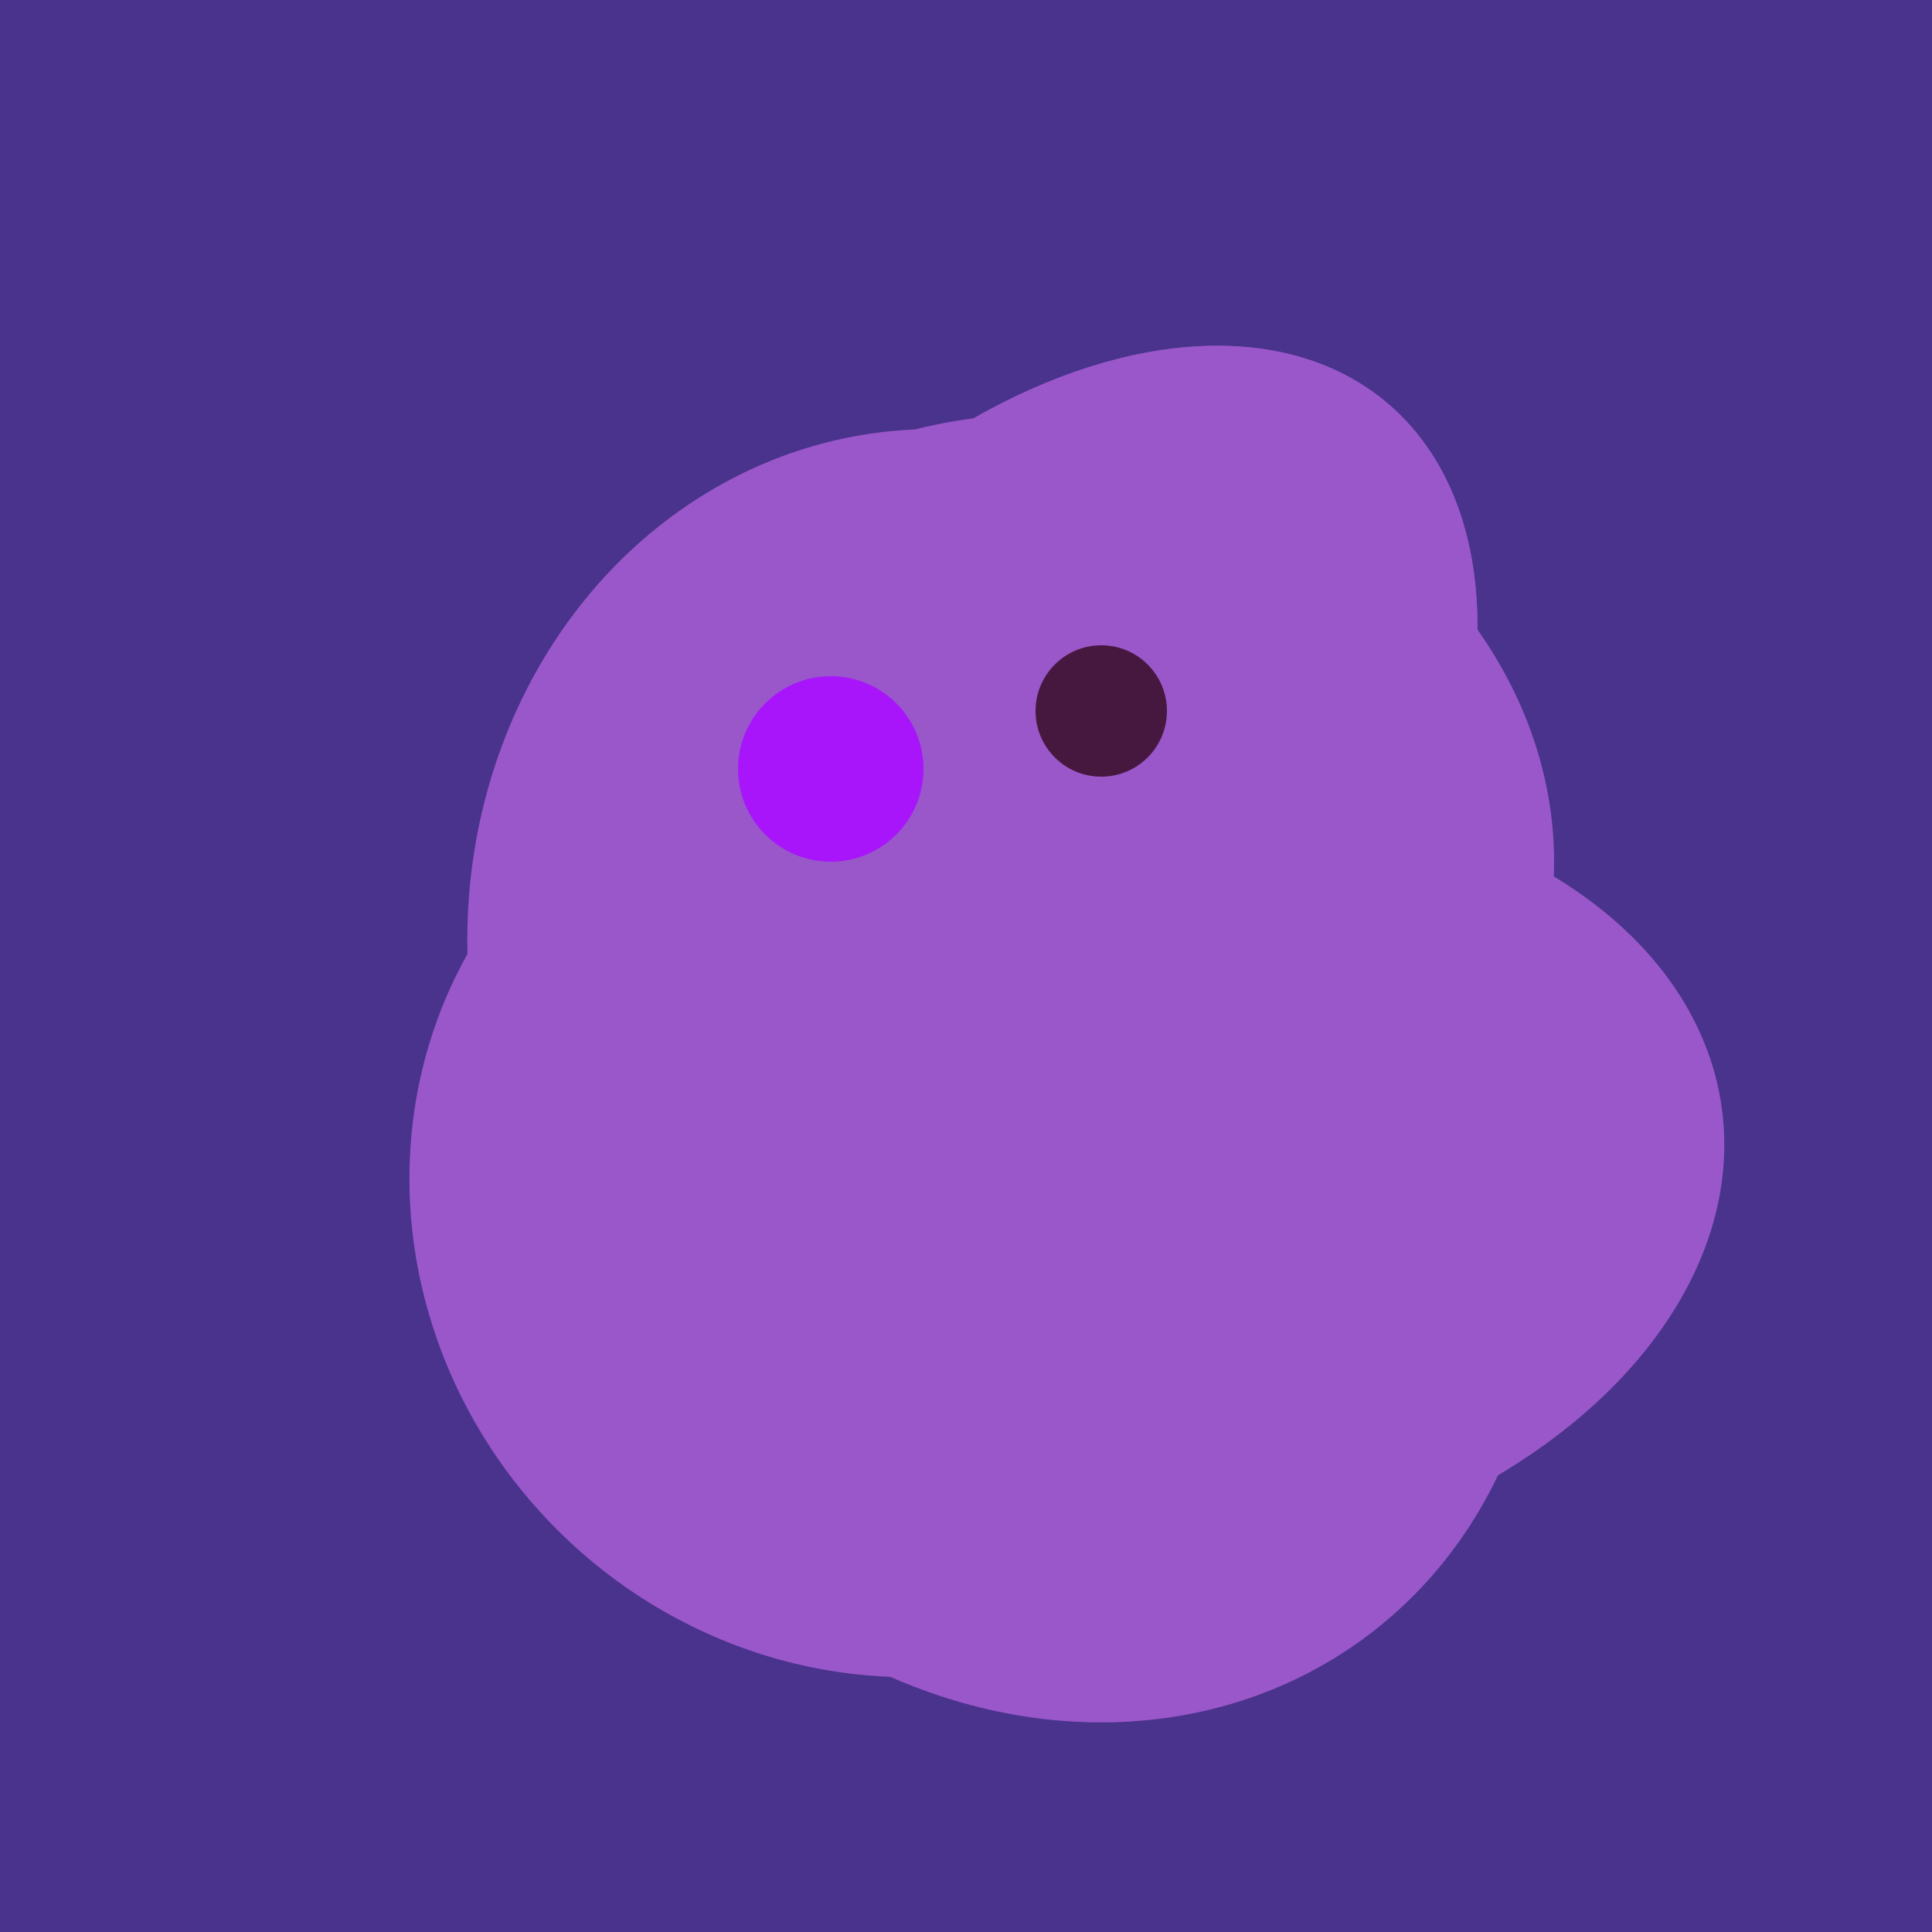 <svg width="500" height="500" xmlns="http://www.w3.org/2000/svg"><rect width="500" height="500" fill="#4a338c"/><ellipse cx="300" cy="307" rx="101" ry="147" transform="rotate(262, 300, 307)" fill="rgb(153,87,202)"/><ellipse cx="268" cy="309" rx="125" ry="143" transform="rotate(323, 268, 309)" fill="rgb(153,87,202)"/><ellipse cx="278" cy="216" rx="125" ry="108" transform="rotate(13, 278, 216)" fill="rgb(153,87,202)"/><ellipse cx="243" cy="245" rx="122" ry="134" transform="rotate(176, 243, 245)" fill="rgb(153,87,202)"/><ellipse cx="265" cy="216" rx="146" ry="92" transform="rotate(130, 265, 216)" fill="rgb(153,87,202)"/><ellipse cx="229" cy="311" rx="120" ry="126" transform="rotate(315, 229, 311)" fill="rgb(153,87,202)"/><ellipse cx="280" cy="222" rx="67" ry="114" transform="rotate(265, 280, 222)" fill="rgb(153,87,202)"/><ellipse cx="229" cy="293" rx="99" ry="129" transform="rotate(46, 229, 293)" fill="rgb(153,87,202)"/><ellipse cx="259" cy="256" rx="118" ry="74" transform="rotate(328, 259, 256)" fill="rgb(153,87,202)"/><ellipse cx="265" cy="216" rx="146" ry="92" transform="rotate(130, 265, 216)" fill="rgb(153,87,202)"/><circle cx="215" cy="199" r="24" fill="rgb(168,21,250)" /><circle cx="285" cy="184" r="17" fill="rgb(71,24,63)" /></svg>